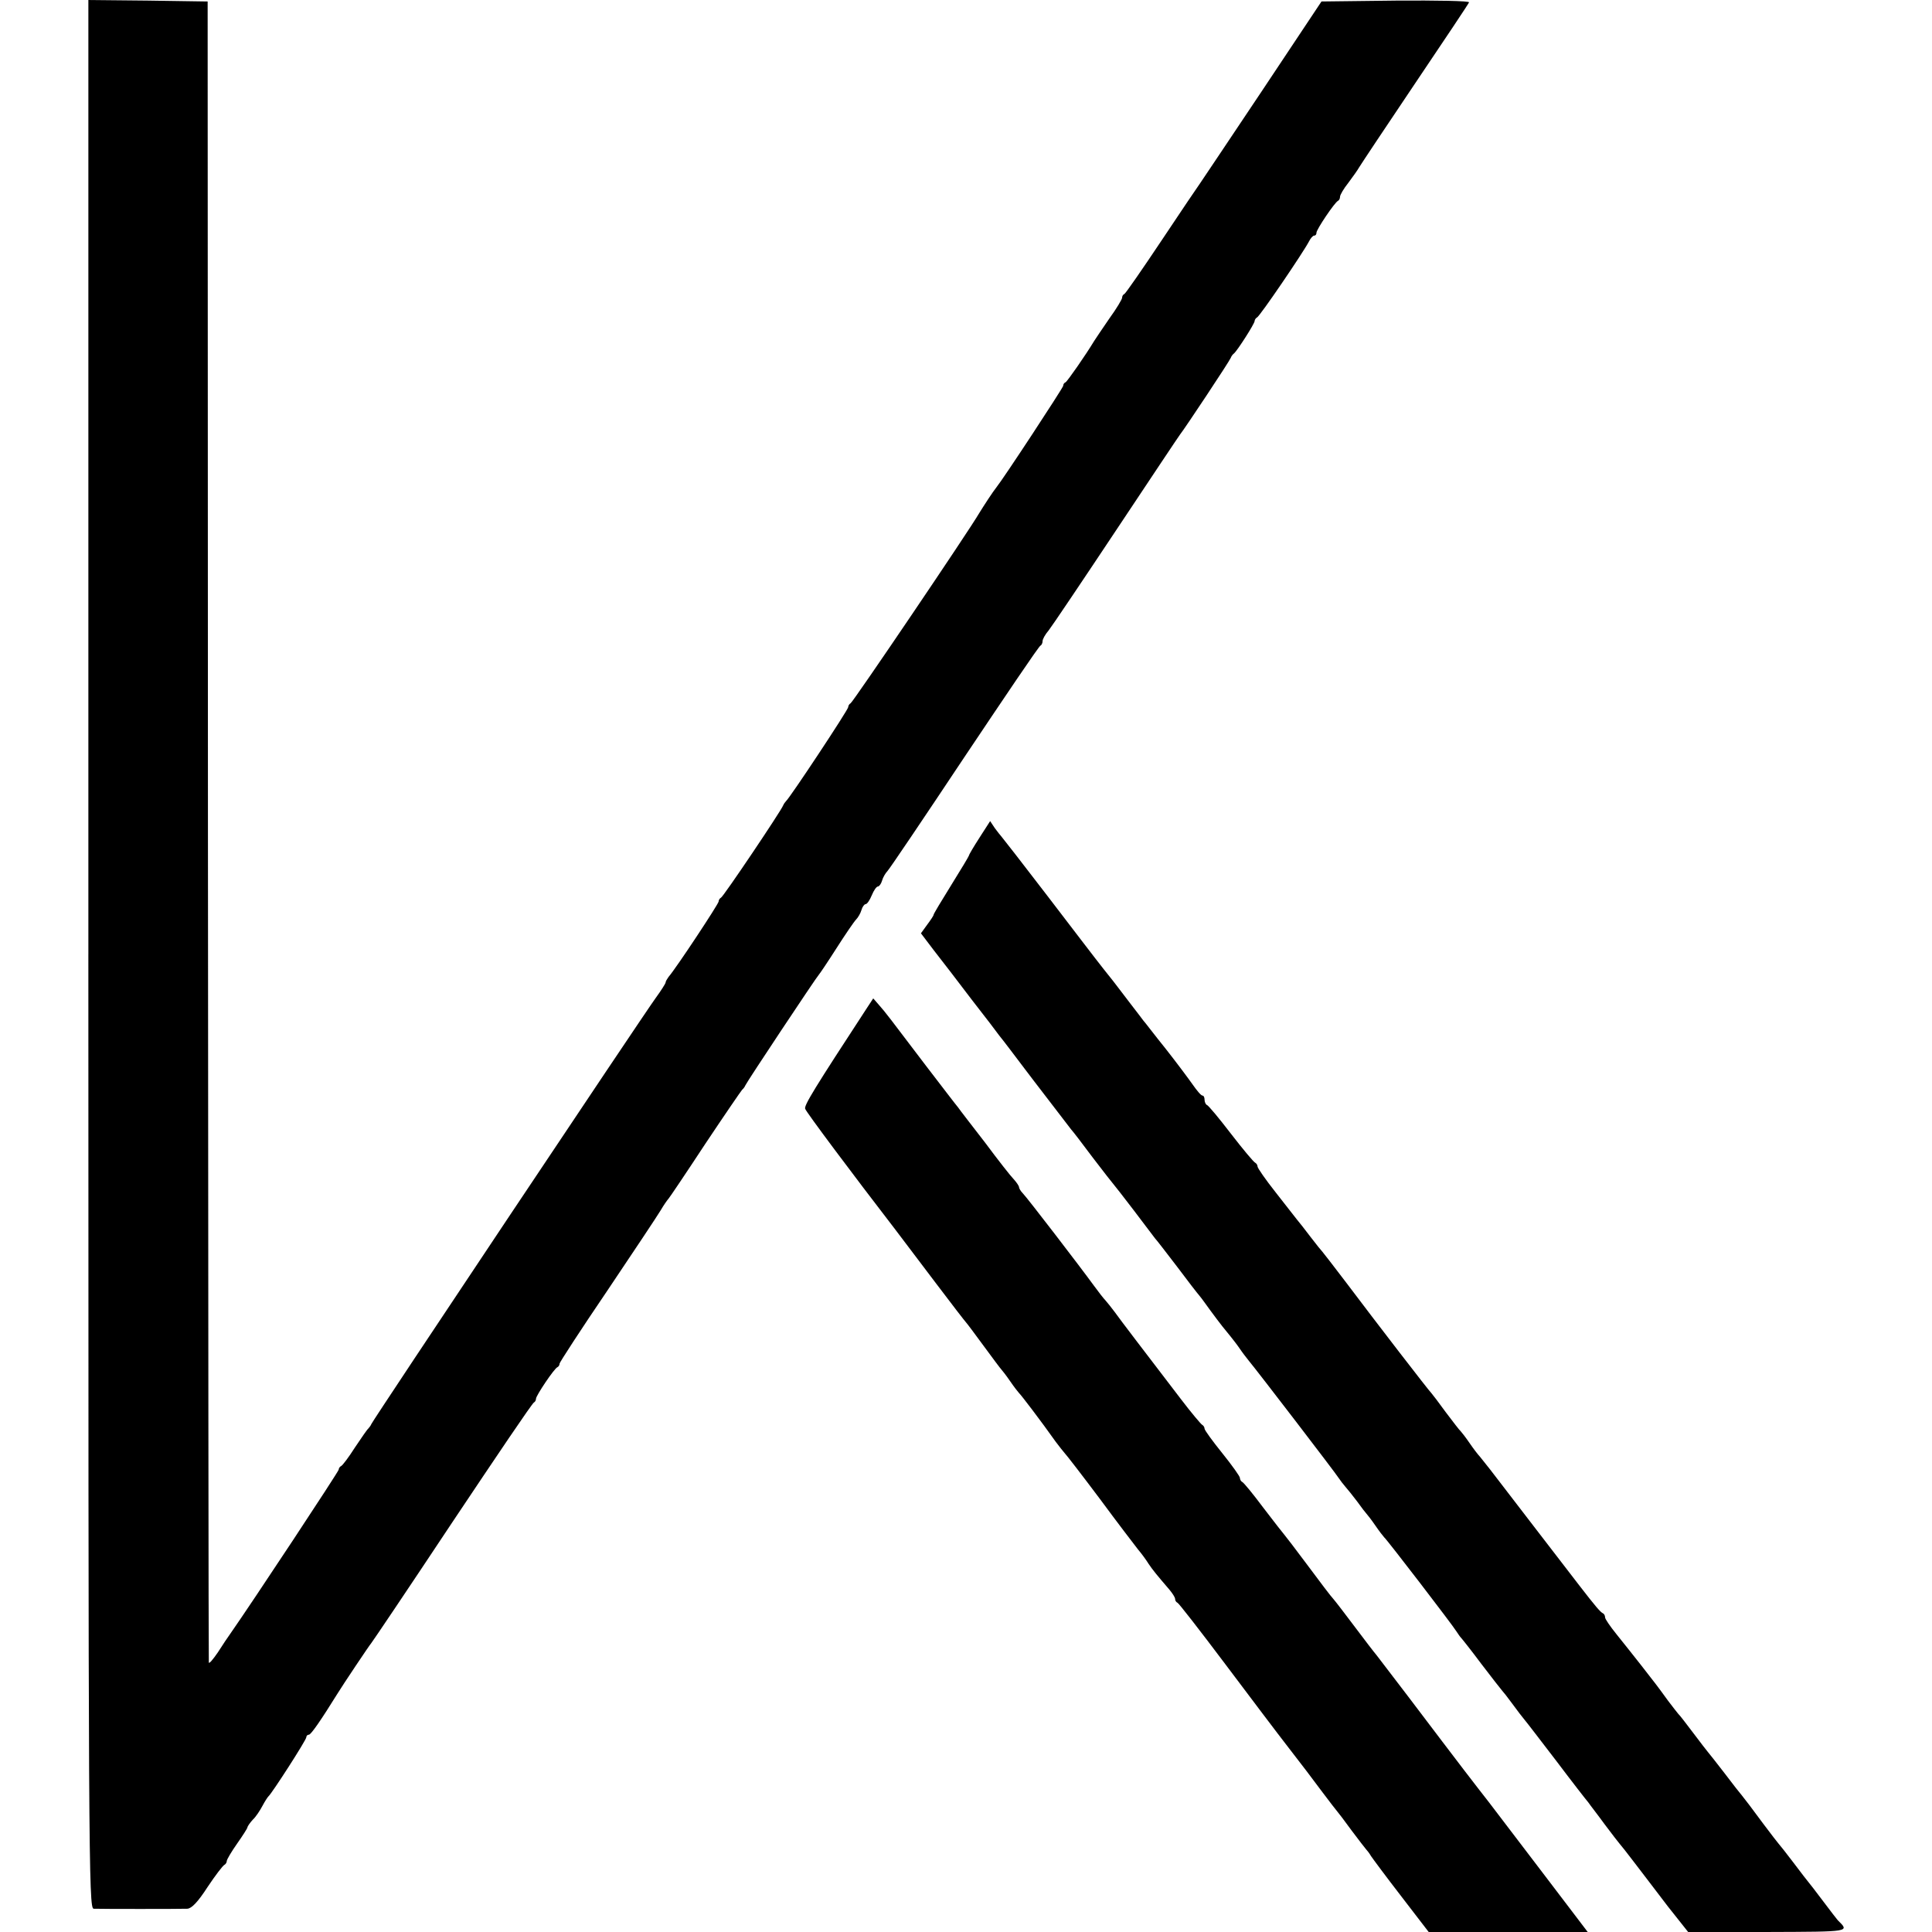 <?xml version="1.0" standalone="no"?>
<!DOCTYPE svg PUBLIC "-//W3C//DTD SVG 20010904//EN"
 "http://www.w3.org/TR/2001/REC-SVG-20010904/DTD/svg10.dtd">
<svg version="1.0" xmlns="http://www.w3.org/2000/svg"
 width="656pt" height="656pt" viewBox="0 0 656 656"
 preserveAspectRatio="xMidYMid meet">
<g transform="translate(0,656) scale(0.1,-0.1)"
fill="#000000" stroke="none">
<path d="M300 3320 c0 -3079 1 -3240 18 -3241 23 -1 292 -1 318 0 15 1 36 23
69 74 26 39 52 73 57 75 4 2 8 8 8 13 0 5 16 32 35 59 19 27 35 52 35 55 0 3
8 15 18 26 11 10 25 32 33 47 8 15 17 29 20 32 12 10 129 192 129 201 0 5 4 9
9 9 7 0 42 51 96 138 19 31 110 167 115 172 3 3 127 187 275 410 149 223 273
407 278 408 4 2 7 8 7 13 0 10 62 103 73 107 4 2 7 7 7 12 0 4 72 115 161 246
88 131 170 254 182 274 11 19 24 37 27 40 3 3 59 86 124 185 66 99 123 182
126 185 4 3 9 10 11 15 5 12 241 367 249 375 3 3 30 43 60 90 30 47 60 91 67
98 6 6 15 21 18 32 3 11 10 20 14 20 5 0 14 13 21 30 7 17 16 30 21 30 4 0 11
9 14 20 3 11 12 26 18 32 7 7 125 182 262 388 138 206 253 377 258 378 4 2 7
9 7 15 0 7 9 23 21 37 11 14 114 167 229 340 115 173 213 320 217 325 14 17
168 249 172 260 2 6 7 12 11 15 11 9 70 101 70 110 0 4 4 10 8 12 9 3 158 222
177 259 5 10 13 19 17 19 5 0 8 4 8 10 0 11 62 103 73 108 4 2 7 8 7 14 0 6
12 27 28 47 15 20 32 44 37 53 6 10 91 138 190 285 99 147 182 271 183 275 2
5 -110 7 -249 6 l-252 -3 -203 -305 c-112 -168 -207 -309 -211 -315 -4 -5 -62
-91 -128 -190 -66 -99 -123 -181 -127 -183 -5 -2 -8 -8 -8 -13 0 -5 -19 -37
-43 -70 -23 -33 -46 -68 -52 -77 -29 -48 -91 -137 -97 -140 -5 -2 -8 -7 -8
-12 0 -6 -202 -314 -227 -345 -10 -12 -44 -64 -58 -87 -34 -59 -430 -644 -437
-646 -4 -2 -8 -8 -8 -13 0 -9 -198 -308 -211 -319 -3 -3 -8 -10 -10 -15 -8
-20 -203 -310 -211 -313 -4 -2 -8 -8 -8 -13 0 -8 -144 -226 -170 -256 -5 -7
-10 -15 -10 -19 0 -3 -15 -27 -34 -53 -45 -62 -960 -1433 -965 -1446 -2 -5 -7
-12 -10 -15 -4 -3 -24 -32 -46 -65 -21 -33 -42 -61 -47 -63 -4 -2 -8 -7 -8
-12 0 -6 -291 -447 -370 -560 -6 -8 -24 -35 -40 -60 -17 -25 -30 -40 -31 -35
-1 6 -2 1277 -3 2825 l-1 2815 -202 3 -203 2 0 -3240z"/>
<path d="M3326 3716 c-20 -31 -36 -58 -36 -61 0 -2 -27 -47 -60 -100 -33 -53
-60 -98 -60 -101 0 -3 -10 -18 -22 -34 l-21 -29 44 -58 c25 -32 83 -107 129
-168 47 -60 88 -114 92 -120 11 -13 57 -74 88 -115 23 -31 139 -181 157 -205
5 -5 38 -48 73 -95 36 -47 67 -87 70 -90 3 -3 34 -43 70 -90 35 -47 68 -89 72
-95 5 -5 38 -48 74 -95 35 -47 70 -92 77 -100 7 -8 23 -31 37 -50 14 -19 32
-43 40 -53 8 -10 22 -27 30 -37 8 -10 22 -28 30 -40 8 -12 22 -30 30 -40 33
-40 296 -383 305 -398 6 -9 16 -22 23 -30 7 -8 25 -30 40 -50 15 -21 29 -39
32 -42 3 -3 17 -21 30 -40 13 -19 27 -37 30 -40 9 -7 233 -299 245 -319 6 -9
12 -18 15 -21 3 -3 35 -43 70 -90 36 -47 67 -87 70 -90 3 -3 19 -23 35 -45 16
-22 35 -47 42 -55 7 -8 55 -71 108 -140 52 -69 101 -132 108 -140 6 -9 32 -42
56 -75 25 -33 47 -62 50 -65 3 -3 26 -32 51 -65 25 -33 76 -99 113 -148 l69
-87 270 0 c285 1 278 0 238 40 -3 3 -25 32 -50 65 -25 33 -47 62 -50 65 -3 3
-25 32 -50 65 -25 33 -48 62 -51 65 -3 3 -25 32 -50 65 -48 65 -59 79 -74 98
-6 7 -33 41 -60 77 -28 36 -52 67 -55 70 -3 3 -25 32 -50 65 -25 33 -47 62
-51 65 -3 3 -18 23 -35 45 -40 55 -38 52 -91 120 -26 33 -64 81 -85 107 -21
26 -38 51 -38 56 0 6 -3 12 -7 14 -8 3 -26 24 -80 94 -25 32 -263 342 -303
394 -14 18 -30 38 -35 44 -6 6 -22 27 -35 46 -13 19 -27 37 -30 40 -4 3 -26
32 -51 65 -24 33 -46 62 -49 65 -7 6 -189 242 -289 375 -42 55 -78 102 -81
105 -3 3 -21 25 -40 50 -19 25 -40 52 -47 60 -6 8 -39 50 -72 92 -34 43 -61
82 -61 87 0 5 -4 11 -8 13 -5 2 -42 46 -82 98 -40 52 -77 97 -82 98 -4 2 -8
10 -8 18 0 8 -3 14 -7 14 -5 0 -19 17 -33 37 -14 20 -55 75 -92 122 -38 47
-71 91 -76 96 -4 6 -23 30 -42 55 -19 25 -38 50 -42 55 -4 6 -27 35 -51 65
-24 30 -110 143 -192 250 -82 107 -152 197 -155 200 -3 3 -13 16 -22 28 l-16
24 -36 -56z"/>
<path d="M2944 3138 c-177 -271 -215 -332 -210 -343 4 -12 162 -223 306 -410
25 -33 88 -116 140 -185 52 -69 97 -127 100 -130 3 -3 30 -39 60 -80 30 -41
57 -77 60 -80 3 -3 17 -21 30 -40 13 -19 27 -37 30 -40 6 -5 74 -94 125 -166
11 -15 25 -32 30 -38 6 -6 60 -76 120 -156 59 -80 118 -157 129 -171 12 -14
28 -36 36 -49 14 -21 29 -39 71 -88 10 -12 19 -26 19 -31 0 -5 3 -11 8 -13 4
-1 77 -95 162 -208 85 -113 180 -239 212 -280 68 -88 61 -79 118 -155 25 -33
47 -62 50 -65 3 -3 25 -32 49 -65 25 -33 47 -62 50 -65 3 -3 11 -13 16 -22 6
-9 52 -71 103 -137 l93 -121 270 0 270 0 -143 188 c-78 103 -165 216 -192 252
-50 64 -85 109 -275 360 -52 68 -100 131 -107 140 -7 8 -40 51 -73 95 -33 44
-66 87 -73 95 -8 8 -47 60 -88 115 -41 55 -77 102 -80 105 -3 3 -34 43 -70 90
-35 47 -68 87 -72 88 -4 2 -8 8 -8 14 0 5 -27 43 -60 84 -33 41 -60 78 -60 83
0 5 -4 11 -8 13 -4 2 -37 41 -72 87 -124 162 -205 268 -225 296 -11 15 -25 32
-31 39 -6 6 -24 29 -40 51 -48 66 -227 299 -241 313 -7 7 -13 17 -13 21 0 4
-8 16 -18 27 -10 10 -54 66 -97 124 -44 57 -86 111 -92 120 -7 8 -55 71 -108
140 -129 170 -137 181 -160 207 l-20 23 -21 -32z"/>
</g>
</svg>
